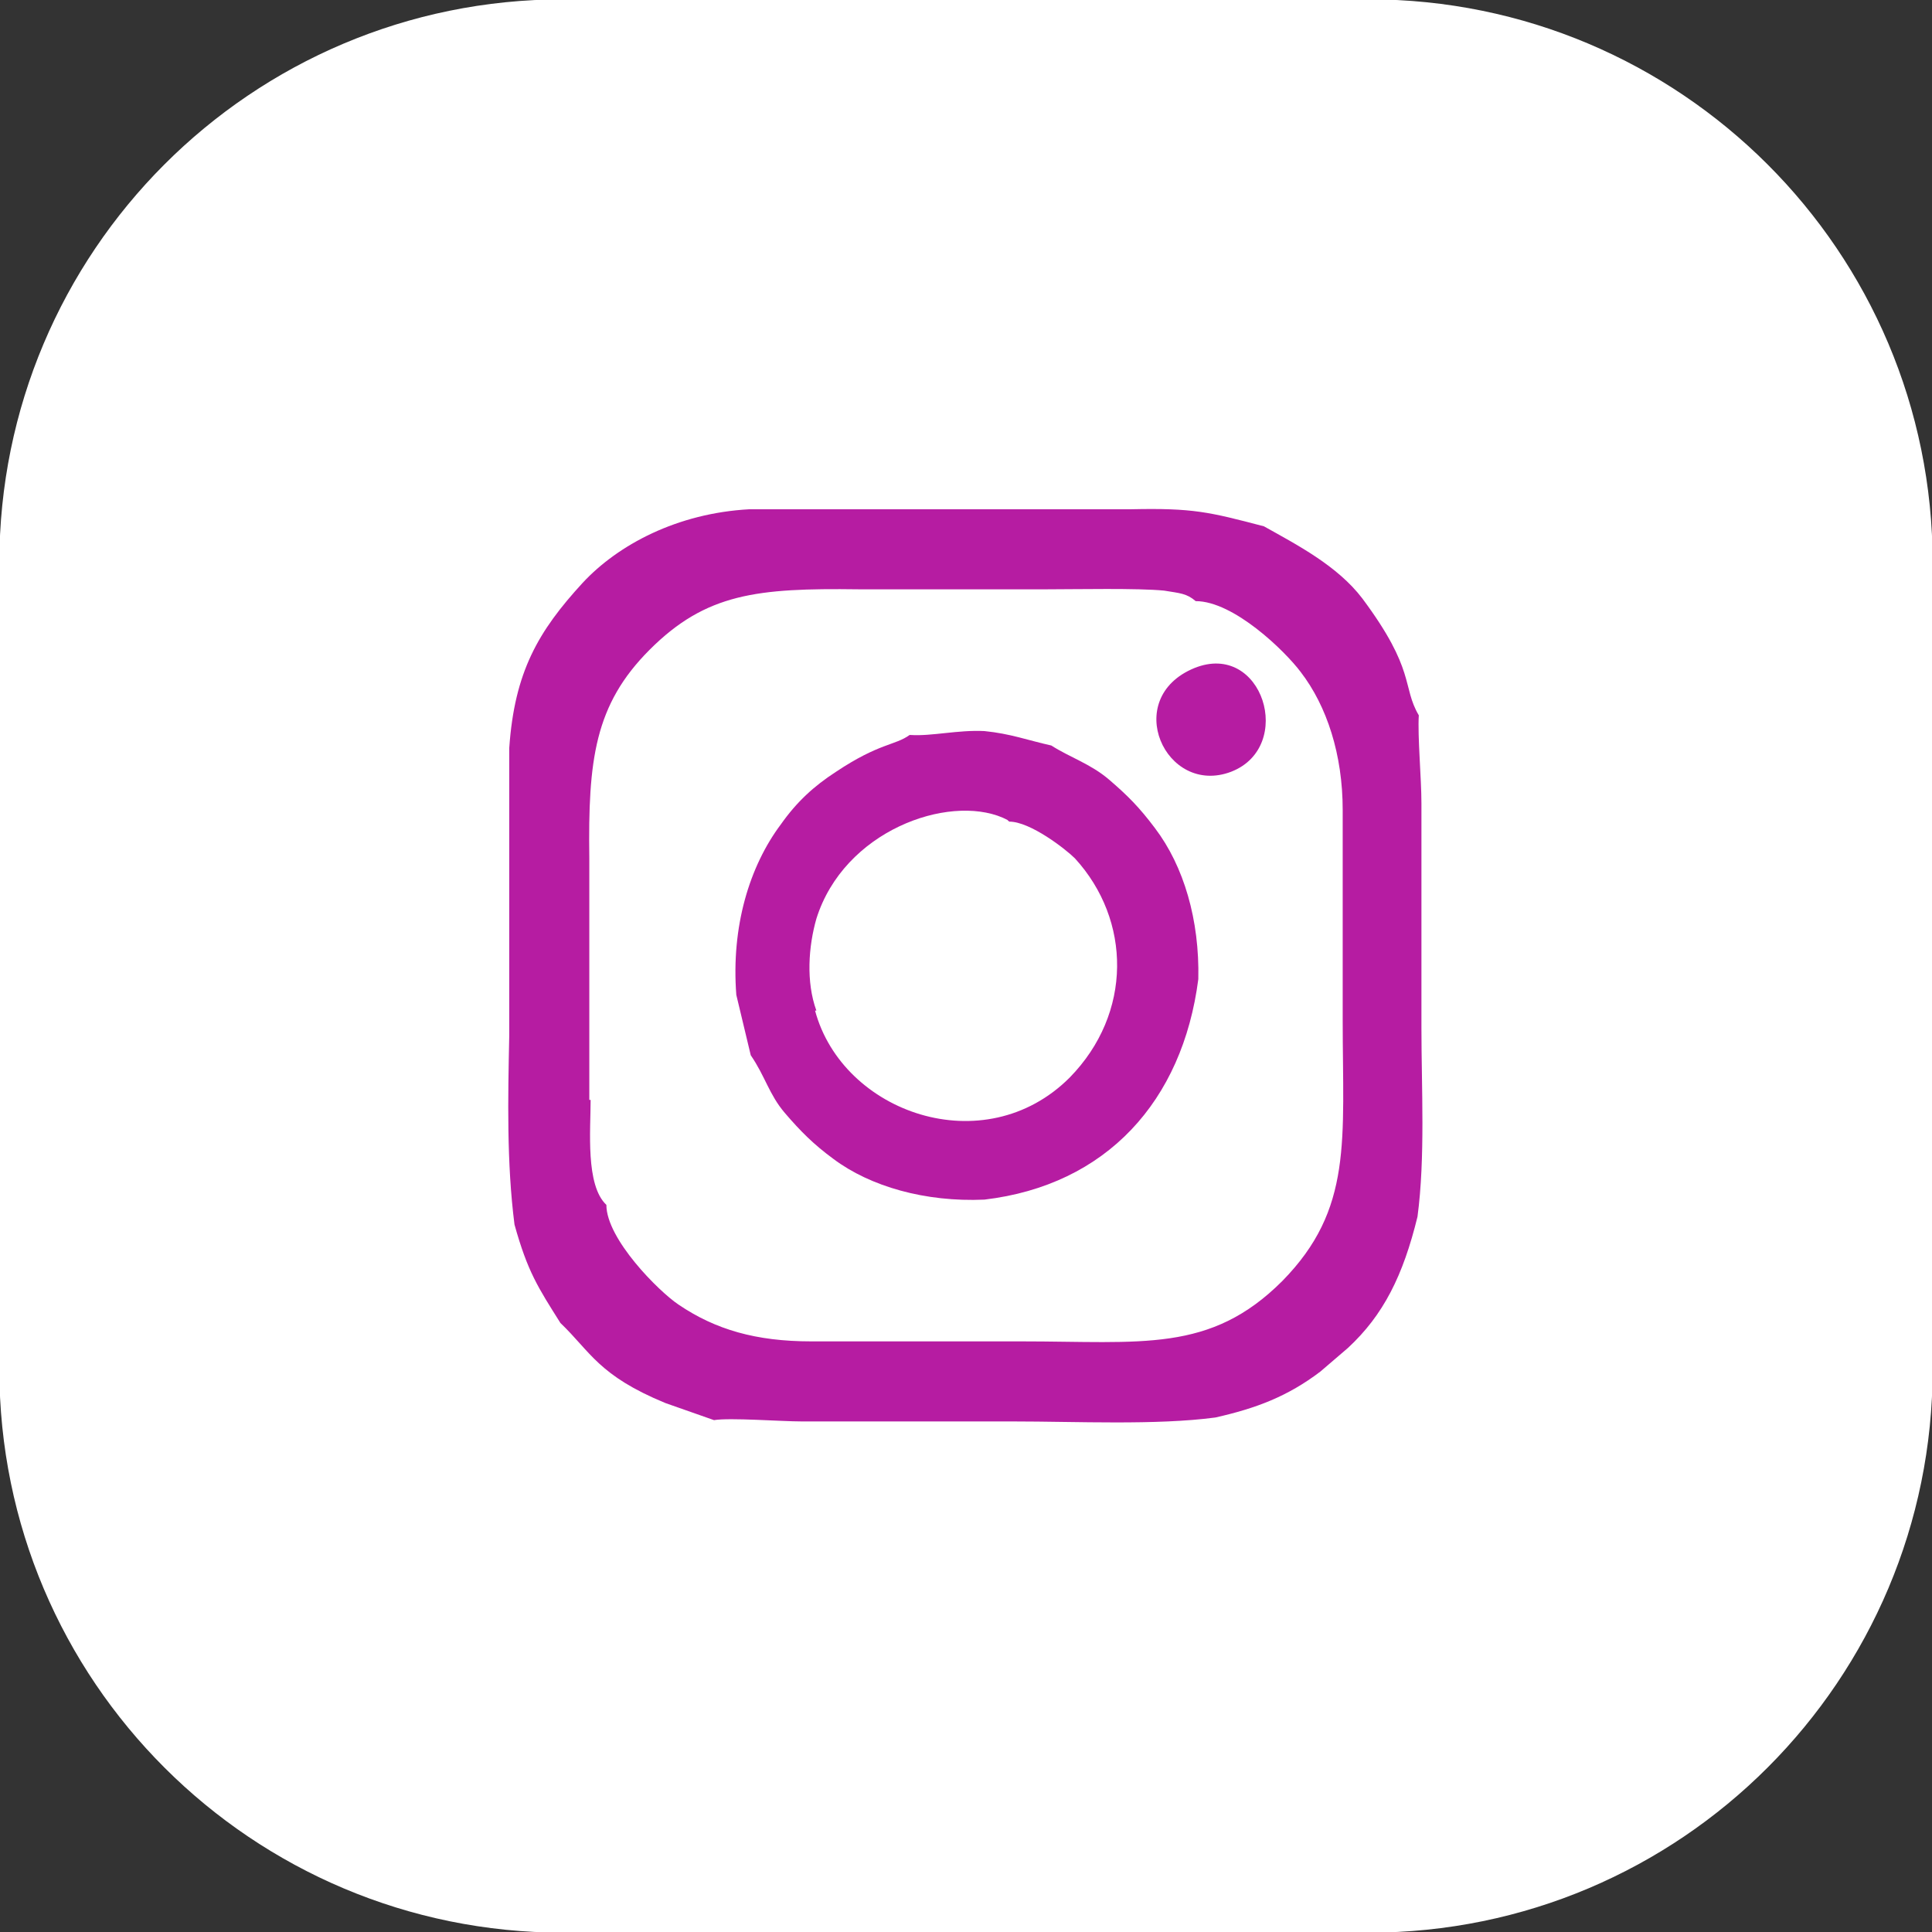 <?xml version="1.0" encoding="UTF-8"?>
<!DOCTYPE svg PUBLIC "-//W3C//DTD SVG 1.0//EN" "http://www.w3.org/TR/2001/REC-SVG-20010904/DTD/svg10.dtd">
<!-- Creator: CorelDRAW -->
<svg xmlns="http://www.w3.org/2000/svg" xml:space="preserve" width="7.608mm" height="7.608mm" version="1.0" style="shape-rendering:geometricPrecision; text-rendering:geometricPrecision; image-rendering:optimizeQuality; fill-rule:evenodd; clip-rule:evenodd"
viewBox="0 0 14.72 14.72"
 xmlns:xlink="http://www.w3.org/1999/xlink"
 xmlns:xodm="http://www.corel.com/coreldraw/odm/2003">
 <rect x="0" y="0" width="14.72" height="14.72" fill="#333333" stroke="none"/>
 <defs>
  <style type="text/css">
   <![CDATA[
    .str0 {stroke:white;stroke-width:0.39;stroke-miterlimit:22.926}
    .fil1 {fill:#B61CA2}
    .fil0 {fill:white;fill-rule:nonzero}
   ]]>
  </style>
 </defs>
 <g id="Camada_x0020_1">
  <g id="_2319448459968">
   <path class="fil0 str0" d="M4.29 0.19l6.14 0c2.26,0 4.1,1.83 4.1,4.1l0 6.14c0,2.26 -1.83,4.1 -4.1,4.1l-6.14 0c-2.26,-0 -4.1,-1.83 -4.1,-4.1l-0 -6.14c0,-2.26 1.83,-4.1 4.1,-4.1z"/>
  </g>
  <g id="_2319448460160">
   <path class="fil1" d="M4.49 8.38l0 -1.84c-0.01,-0.75 0.04,-1.17 0.46,-1.59 0.43,-0.43 0.82,-0.47 1.59,-0.46l1.44 -0c0.22,0 0.69,-0.01 0.89,0.01 0.12,0.02 0.17,0.02 0.24,0.08 0.29,0 0.68,0.38 0.8,0.54 0.2,0.26 0.32,0.63 0.32,1.05l0 1.6c0,0.92 0.08,1.44 -0.46,1.99 -0.55,0.55 -1.07,0.46 -1.99,0.46l-1.6 0c-0.42,-0 -0.73,-0.09 -1.01,-0.28 -0.15,-0.1 -0.55,-0.5 -0.55,-0.76 -0.16,-0.15 -0.12,-0.57 -0.12,-0.8zm-0.61 -2.68l-0 0.81 0 1.38c-0.01,0.48 -0.02,0.97 0.04,1.44 0.1,0.36 0.18,0.48 0.35,0.75 0.23,0.22 0.29,0.4 0.8,0.61l0.37 0.13c0.12,-0.02 0.51,0.01 0.67,0.01 0.23,0 0.46,0 0.69,0l0.92 -0c0.48,-0 1.09,0.03 1.54,-0.03 0.31,-0.07 0.55,-0.16 0.8,-0.35l0.21 -0.18c0.27,-0.25 0.42,-0.55 0.53,-1 0.06,-0.45 0.03,-0.98 0.03,-1.44l0 -1.02c0,-0.23 0,-0.46 0,-0.69 -0,-0.19 -0.03,-0.51 -0.02,-0.67 -0.13,-0.22 -0.02,-0.34 -0.43,-0.89 -0.19,-0.25 -0.5,-0.41 -0.75,-0.55 -0.42,-0.11 -0.54,-0.14 -1.01,-0.13l-1.24 -0 -1.67 0c-0.55,0.03 -1,0.27 -1.27,0.56 -0.34,0.37 -0.52,0.68 -0.56,1.26z"/>
   <path class="fil1" d="M6.22 7.7c-0.08,-0.22 -0.06,-0.49 0,-0.7 0.21,-0.67 1,-0.95 1.42,-0.77 0.08,0.04 0.01,0 0.05,0.03 0.16,-0 0.43,0.21 0.5,0.28 0.43,0.47 0.44,1.18 -0.04,1.67 -0.65,0.65 -1.73,0.27 -1.94,-0.51zm0.71 -2.1c-0.11,0.08 -0.23,0.06 -0.56,0.28 -0.17,0.11 -0.3,0.23 -0.42,0.4 -0.24,0.32 -0.38,0.78 -0.34,1.3l0.11 0.46c0.11,0.16 0.14,0.3 0.26,0.44 0.12,0.14 0.22,0.24 0.37,0.35 0.28,0.21 0.7,0.33 1.15,0.31 0.93,-0.11 1.51,-0.75 1.63,-1.68 0.01,-0.45 -0.11,-0.86 -0.33,-1.15 -0.12,-0.16 -0.21,-0.25 -0.35,-0.37 -0.14,-0.12 -0.3,-0.17 -0.44,-0.26 -0.18,-0.04 -0.31,-0.09 -0.51,-0.11 -0.2,-0.01 -0.4,0.04 -0.56,0.03z"/>
   <path class="fil1" d="M9.1 5.09c-0.56,0.23 -0.22,0.98 0.28,0.79 0.49,-0.19 0.24,-1 -0.28,-0.79z"/>
  </g>
 </g>
</svg>
